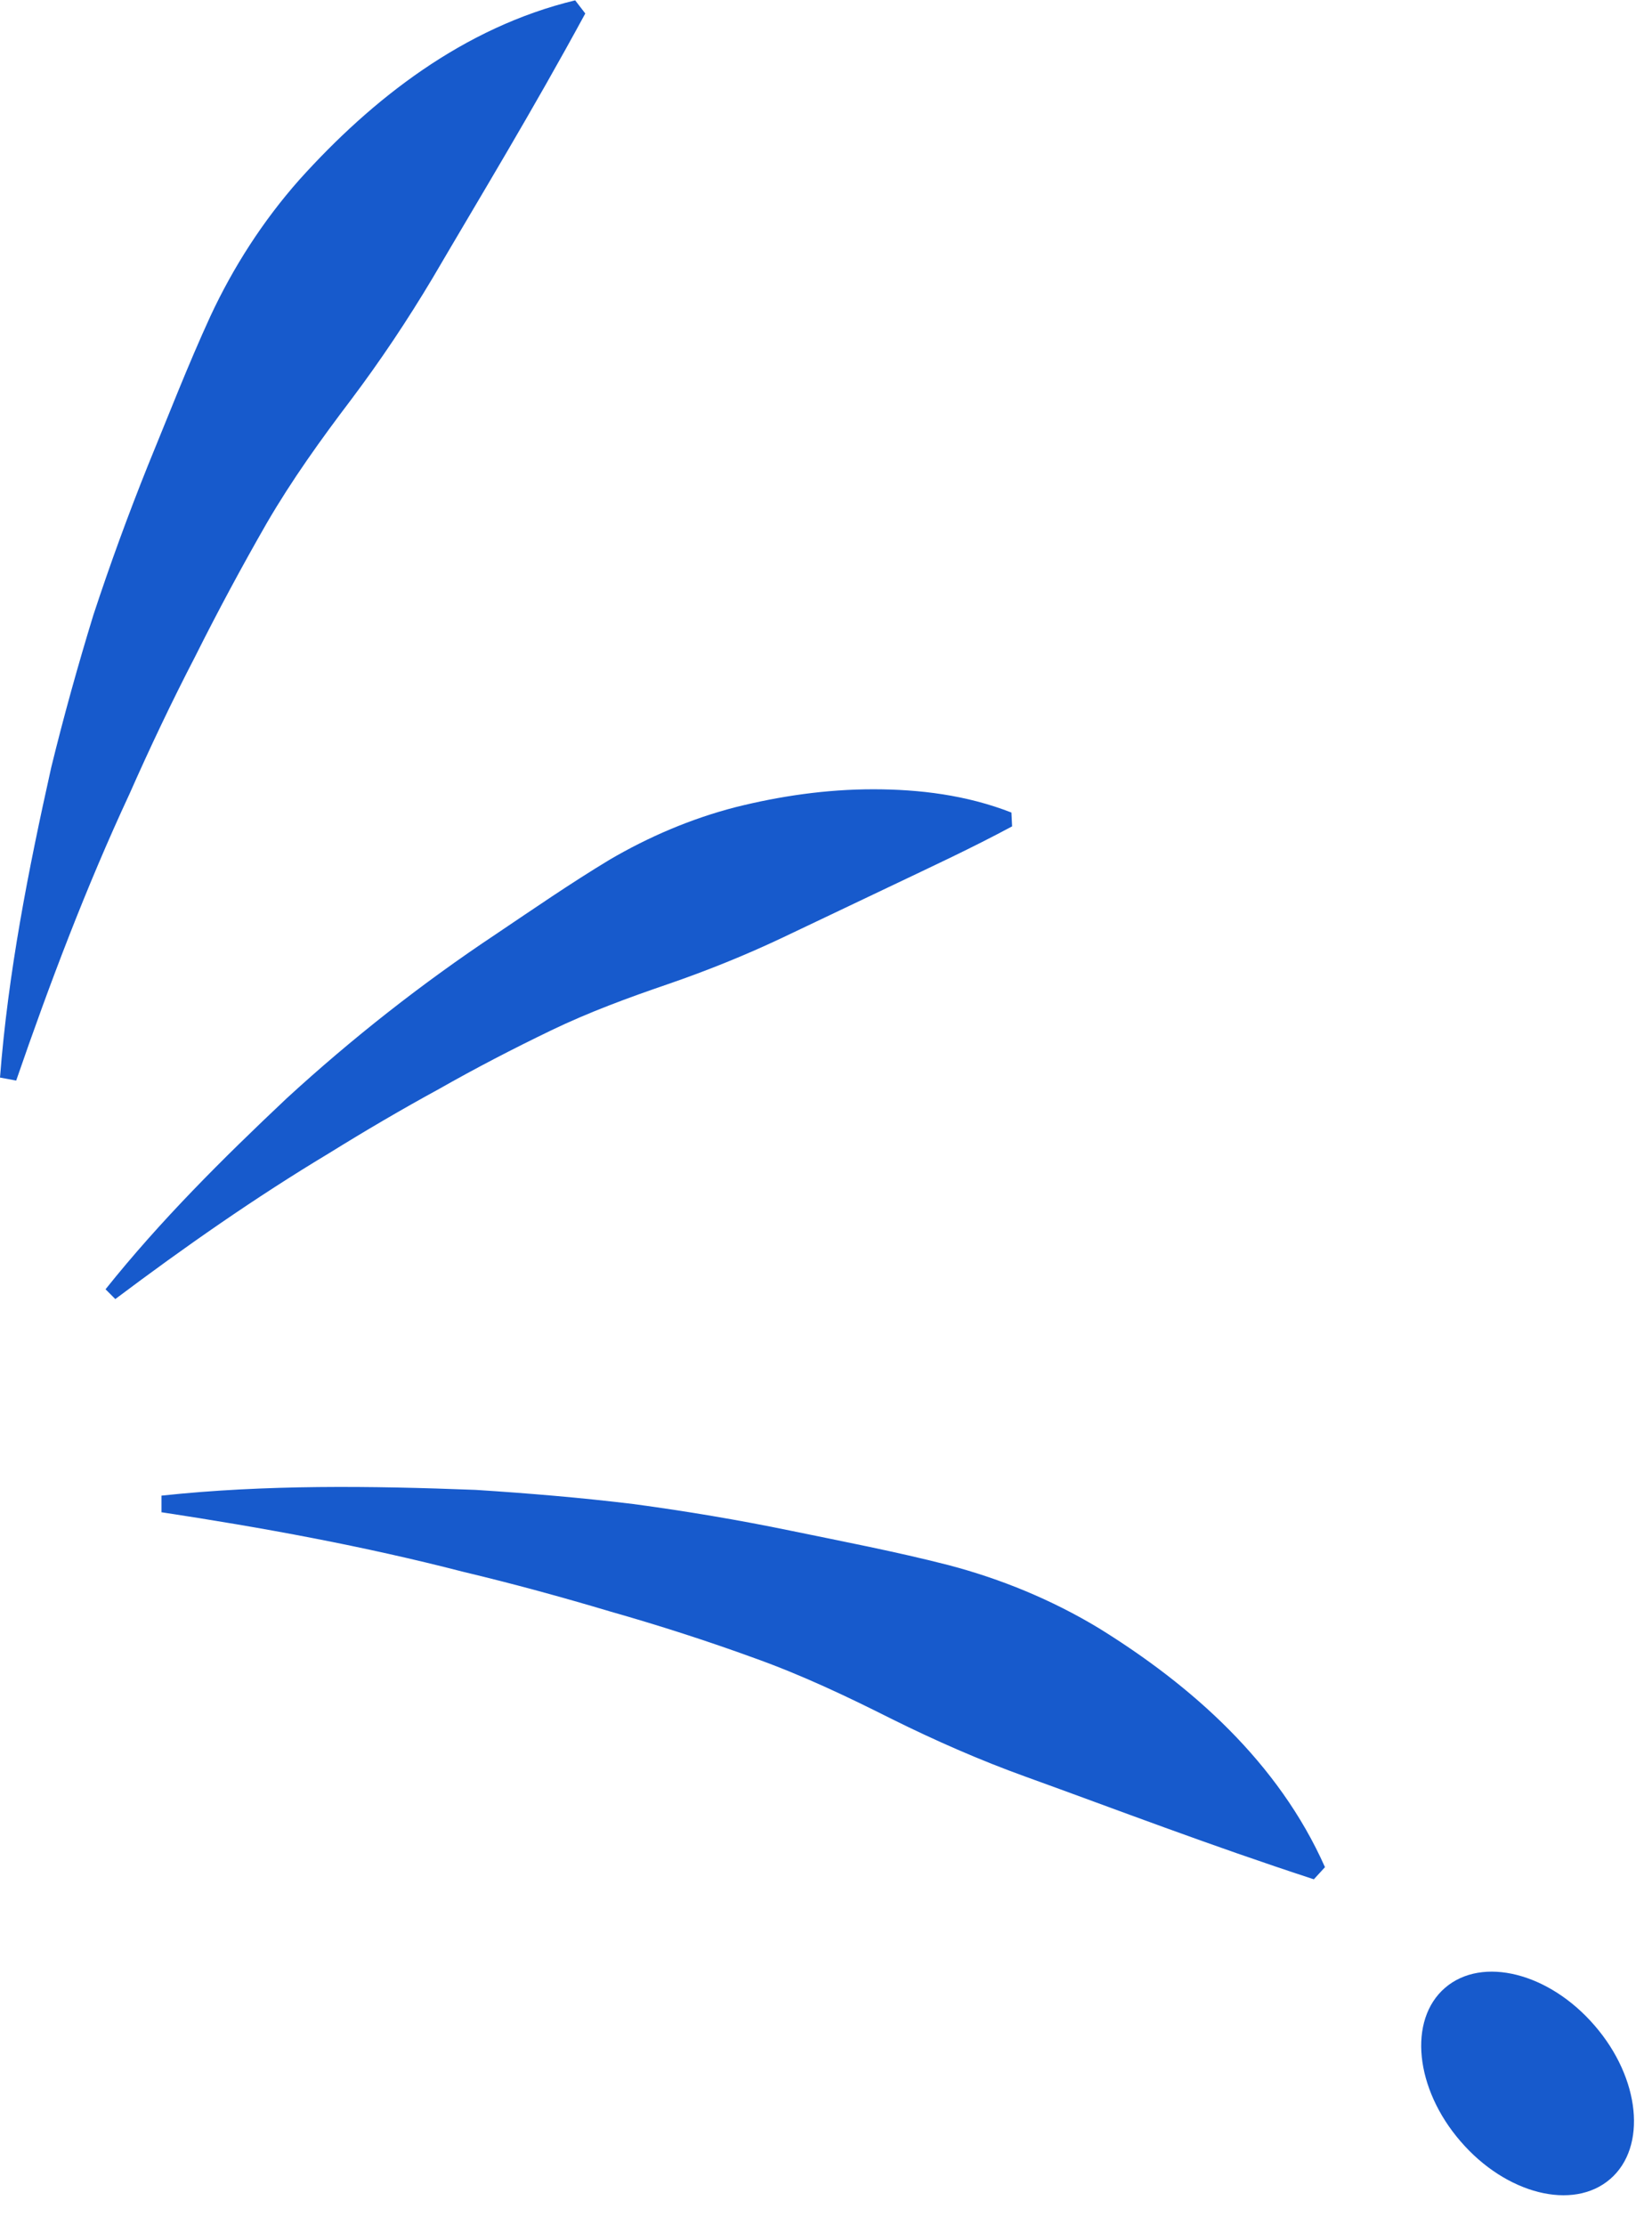 <svg width="49" height="66" viewBox="0 0 49 66" fill="none" xmlns="http://www.w3.org/2000/svg">
<g clip-path="url(#clip0_123_2845)">
<path d="M3.42 38.53C5.47 36.99 7.57 35.52 9.75 34.21C10.83 33.54 11.92 32.9 13.02 32.3C14.11 31.68 15.23 31.1 16.35 30.56C17.47 30.02 18.64 29.59 19.81 29.19C20.97 28.79 22.09 28.34 23.19 27.82L26.51 26.24C27.64 25.7 28.79 25.17 30.02 24.51L30 24.1C28.67 23.58 27.27 23.41 25.9 23.41C24.51 23.41 23.14 23.61 21.82 23.94C20.5 24.28 19.24 24.82 18.08 25.5C16.92 26.2 15.82 26.96 14.72 27.7C12.51 29.17 10.44 30.8 8.51 32.57C6.6 34.37 4.76 36.2 3.13 38.24L3.42 38.53Z" fill="#175ACC"/>
<path d="M0.48 32.05C1.48 29.15 2.56 26.3 3.84 23.55C4.45 22.17 5.1 20.8 5.79 19.47C6.46 18.13 7.17 16.81 7.91 15.52C8.66 14.23 9.53 13.02 10.41 11.86C11.29 10.69 12.09 9.49 12.83 8.25C14.3 5.74 15.78 3.31 17.36 0.4L17.06 0.01C13.75 0.81 11.04 2.93 8.88 5.33C7.8 6.55 6.92 7.92 6.24 9.38C5.57 10.84 4.99 12.34 4.39 13.8C3.8 15.27 3.26 16.75 2.77 18.24C2.31 19.74 1.89 21.25 1.52 22.76C0.84 25.81 0.24 28.85 0 31.96L0.48 32.05Z" fill="#175ACC"/>
<path d="M4.77 44.85C7.8 45.31 10.8 45.86 13.74 46.62C15.21 46.97 16.67 47.37 18.11 47.8C19.55 48.21 20.98 48.67 22.38 49.18C23.78 49.68 25.13 50.32 26.44 50.98C27.75 51.63 29.07 52.21 30.43 52.7C33.17 53.69 35.82 54.71 38.97 55.74L39.3 55.38C37.92 52.27 35.34 49.99 32.59 48.29C31.2 47.45 29.69 46.83 28.13 46.42C26.57 46.02 25 45.72 23.45 45.4C21.9 45.08 20.35 44.82 18.79 44.61C17.23 44.42 15.67 44.29 14.11 44.19C10.99 44.07 7.88 44.03 4.79 44.36V44.85H4.77Z" fill="#175ACC"/>
<path d="M43.32 63.51C44.67 65.08 46.66 65.58 47.76 64.63C48.86 63.68 48.65 61.64 47.3 60.08C45.95 58.51 43.96 58.01 42.86 58.96C41.76 59.91 41.97 61.95 43.32 63.51Z" fill="#175ACC"/>
</g>
<defs>
<clipPath id="clip0_123_2845">
<rect width="48.46" height="65.11" fill="white" transform="matrix(-1 0 0 1 48.46 0)"/>
</clipPath>
</defs>
</svg>
